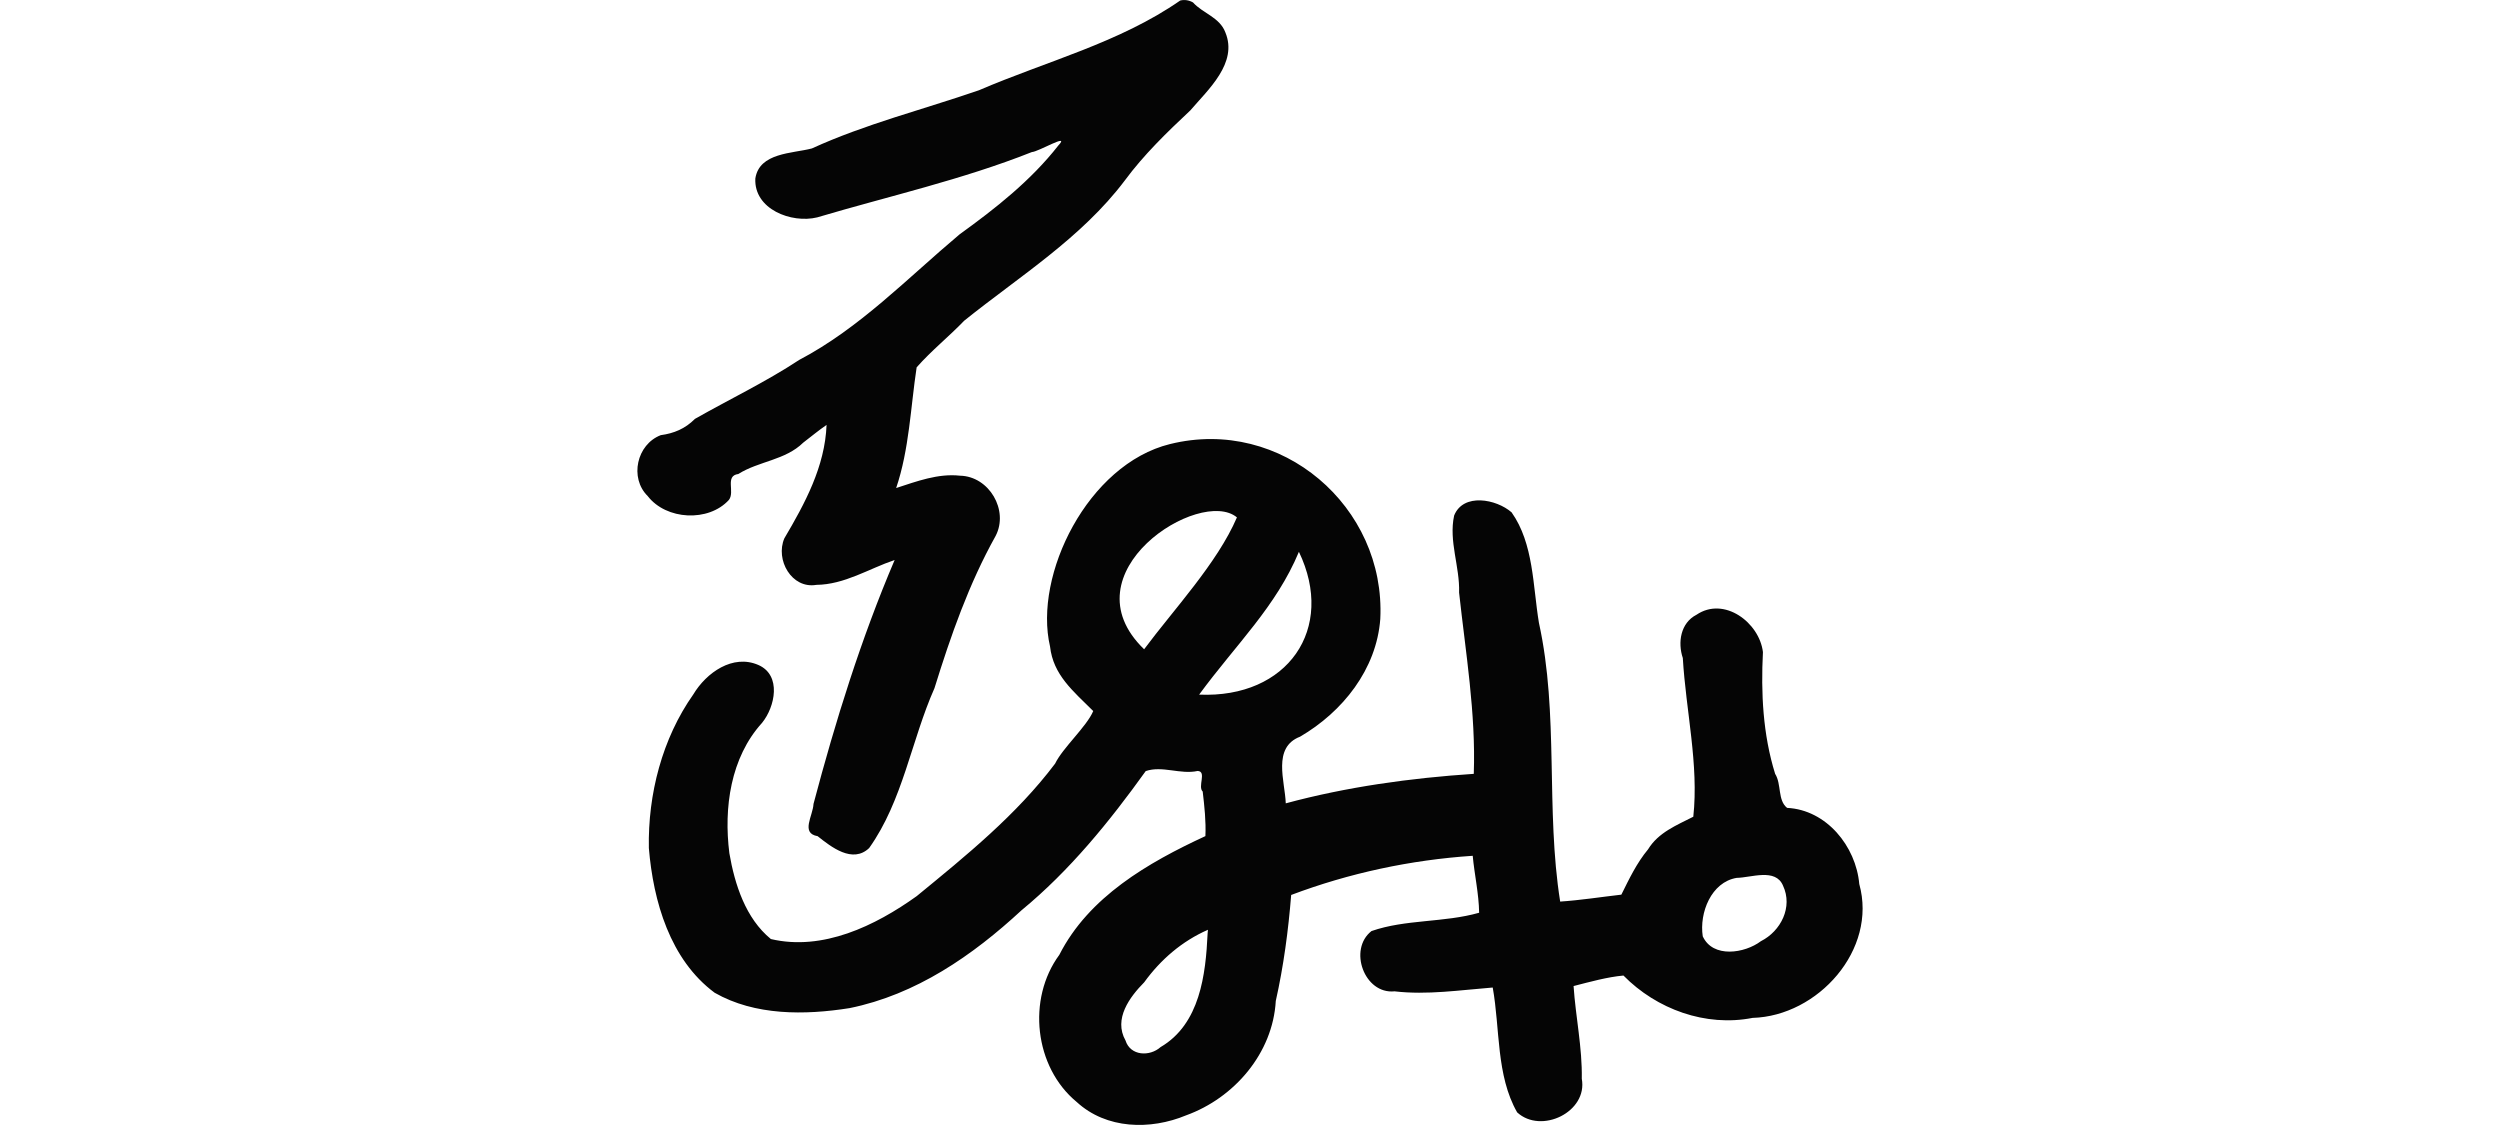 <?xml version="1.0" encoding="UTF-8" standalone="no"?>
<!-- Created with Inkscape (http://www.inkscape.org/) -->

<svg
   xmlns:dc="http://purl.org/dc/elements/1.1/"
   xmlns:cc="http://creativecommons.org/ns#"
   xmlns:rdf="http://www.w3.org/1999/02/22-rdf-syntax-ns#"
   xmlns:svg="http://www.w3.org/2000/svg"
   xmlns="http://www.w3.org/2000/svg"
   xmlns:sodipodi="http://sodipodi.sourceforge.net/DTD/sodipodi-0.dtd"
   xmlns:inkscape="http://www.inkscape.org/namespaces/inkscape"
   width="200"
   height="89.995"
   id="svg2"
   version="1.1"
   inkscape:version="0.48.2 r9819"
   sodipodi:docname="stubbornly.svg">
  <defs
     id="defs4" />
  <sodipodi:namedview
     id="base"
     pagecolor="#ffffff"
     bordercolor="#666666"
     borderopacity="1.0"
     inkscape:pageopacity="0.0"
     inkscape:pageshadow="2"
     inkscape:zoom="3.959798"
     inkscape:cx="18.782461"
     inkscape:cy="88.659368"
     inkscape:document-units="px"
     inkscape:current-layer="layer1"
     showgrid="false"
     fit-margin-top="0"
     fit-margin-left="0"
     fit-margin-right="0"
     fit-margin-bottom="0"
     inkscape:window-width="1366"
     inkscape:window-height="706"
     inkscape:window-x="-8"
     inkscape:window-y="-8"
     inkscape:window-maximized="1" />
  <g
     inkscape:label="Layer 1"
     inkscape:groupmode="layer"
     id="layer1"
     transform="translate(-415.619,-1453.517)">
    <path
       style="fill:#050505"
       d="m 510.038,1453.557 c -4.857,3.377 -10.715,4.862 -16.106,7.182 -4.446,1.536 -9.081,2.697 -13.363,4.654 -1.562,0.411 -4.205,0.326 -4.523,2.404 -0.123,2.458 2.89,3.613 4.946,3.111 5.723,-1.699 11.6,-3.012 17.175,-5.225 0.533,-0.022 3.121,-1.583 2.118,-0.526 -2.2,2.812 -5.025,5.033 -7.897,7.107 -4.153,3.485 -7.973,7.492 -12.833,10.047 -2.672,1.76 -5.581,3.149 -8.343,4.718 -0.771,0.783 -1.684,1.161 -2.731,1.3 -1.927,0.74 -2.517,3.421 -1.05,4.868 1.486,1.932 4.869,2.101 6.498,0.316 0.507,-0.647 -0.341,-1.931 0.756,-2.076 1.638,-1.033 3.758,-1.098 5.194,-2.51 0.627,-0.48 1.222,-0.976 1.865,-1.416 -0.127,3.324 -1.728,6.28 -3.376,9.072 -0.741,1.714 0.583,4.062 2.561,3.723 2.261,-0.024 4.188,-1.29 6.262,-1.989 -2.675,6.264 -4.741,12.893 -6.491,19.512 -0.044,0.961 -1.05,2.345 0.329,2.582 1.086,0.862 2.791,2.217 4.123,0.95 2.704,-3.802 3.362,-8.59 5.226,-12.793 1.304,-4.207 2.754,-8.35 4.891,-12.176 1.069,-2.056 -0.518,-4.77 -2.847,-4.819 -1.763,-0.196 -3.474,0.458 -5.111,0.987 1.051,-3.102 1.154,-6.457 1.639,-9.655 1.169,-1.328 2.572,-2.449 3.806,-3.732 4.437,-3.565 9.376,-6.615 12.841,-11.209 1.525,-2.068 3.384,-3.867 5.25,-5.616 1.427,-1.67 3.816,-3.789 2.801,-6.238 -0.452,-1.211 -1.809,-1.526 -2.589,-2.397 -0.306,-0.177 -0.678,-0.244 -1.022,-0.153 z m -0.819,35.485 c -6.571,1.62 -10.933,10.475 -9.597,16.195 0.255,2.275 1.836,3.553 3.456,5.164 -0.532,1.254 -2.438,2.936 -3.05,4.205 -3.093,4.104 -7.113,7.357 -11.072,10.601 -3.33,2.386 -7.527,4.409 -11.667,3.434 -2.02,-1.649 -2.893,-4.369 -3.322,-6.87 -0.457,-3.627 0.091,-7.646 2.619,-10.429 1.041,-1.284 1.57,-3.8 -0.29,-4.623 -2.052,-0.902 -4.177,0.621 -5.209,2.345 -2.494,3.534 -3.641,7.993 -3.56,12.297 0.354,4.266 1.698,8.933 5.265,11.577 3.223,1.842 7.216,1.797 10.791,1.229 5.314,-1.075 9.851,-4.211 13.755,-7.825 3.867,-3.183 7.04,-7.1 9.939,-11.138 1.329,-0.453 2.772,0.294 4.156,-0.01 0.745,0.039 -0.02,1.25 0.402,1.647 0.138,1.188 0.27,2.378 0.216,3.565 -4.58,2.121 -9.326,4.853 -11.686,9.498 -2.6,3.534 -1.998,8.984 1.393,11.775 2.37,2.182 5.896,2.253 8.748,1.066 3.851,-1.391 6.937,-4.966 7.175,-9.152 0.623,-2.779 1.003,-5.633 1.232,-8.479 4.639,-1.75 9.556,-2.802 14.523,-3.133 0.14,1.522 0.491,3.024 0.513,4.556 -2.806,0.8 -5.891,0.516 -8.612,1.466 -1.875,1.465 -0.577,5.065 1.844,4.822 2.616,0.305 5.244,-0.102 7.855,-0.305 0.594,3.306 0.265,7.021 1.953,9.986 1.919,1.768 5.665,-0.028 5.172,-2.691 0.045,-2.484 -0.491,-4.939 -0.657,-7.413 1.298,-0.334 2.699,-0.724 3.99,-0.841 2.657,2.7 6.581,4.127 10.332,3.388 5.223,-0.146 9.997,-5.451 8.534,-10.71 -0.267,-3.023 -2.626,-5.934 -5.775,-6.091 -0.768,-0.613 -0.436,-1.899 -0.956,-2.723 -0.98,-3.145 -1.143,-6.481 -0.976,-9.742 -0.286,-2.366 -3.107,-4.479 -5.313,-2.986 -1.279,0.653 -1.516,2.218 -1.097,3.463 0.247,4.214 1.289,8.536 0.839,12.696 -1.332,0.681 -2.795,1.257 -3.621,2.611 -0.906,1.092 -1.508,2.36 -2.135,3.623 -1.631,0.186 -3.254,0.444 -4.894,0.554 -1.173,-7.386 -0.089,-14.973 -1.701,-22.305 -0.491,-2.963 -0.413,-6.325 -2.186,-8.834 -1.222,-1.067 -3.865,-1.57 -4.596,0.255 -0.448,2.047 0.465,4.097 0.396,6.163 0.526,4.817 1.347,9.657 1.175,14.502 -5.061,0.335 -10.164,1.042 -15.041,2.36 -0.061,-1.774 -1.097,-4.468 1.144,-5.333 3.405,-1.987 6.121,-5.385 6.418,-9.422 0.444,-8.977 -7.914,-16.196 -16.824,-13.987 z m 5.354,5.866 c -1.563,3.652 -5.07,7.383 -7.424,10.551 -6.341,-6.126 4.479,-13.004 7.424,-10.551 z m 4.959,2.754 c 2.956,6.147 -0.894,11.737 -7.983,11.425 2.971,-4.045 6.155,-7.034 7.983,-11.425 z m -7.304,30.535 c -0.153,3.287 -0.608,7.242 -3.764,9.088 -0.869,0.776 -2.415,0.712 -2.805,-0.531 -0.972,-1.731 0.34,-3.481 1.497,-4.654 1.319,-1.822 3.028,-3.293 5.099,-4.201 l -0.023,0.252 -0.005,0.046 z m 42.323,-4.45 c 1.16,-0.014 3.11,-0.803 3.708,0.619 0.804,1.712 -0.168,3.64 -1.77,4.447 -1.289,0.975 -3.841,1.379 -4.651,-0.392 -0.284,-1.88 0.677,-4.335 2.714,-4.674 z"
       id="path4196"
       inkscape:connector-curvature="0"
       sodipodi:nodetypes="ccccccccccccccccccccccccccccccccccccccccccccccccccccccccccccccccccccccccccccccccccccccccccccccccccccccccc" />
  </g>
</svg>

